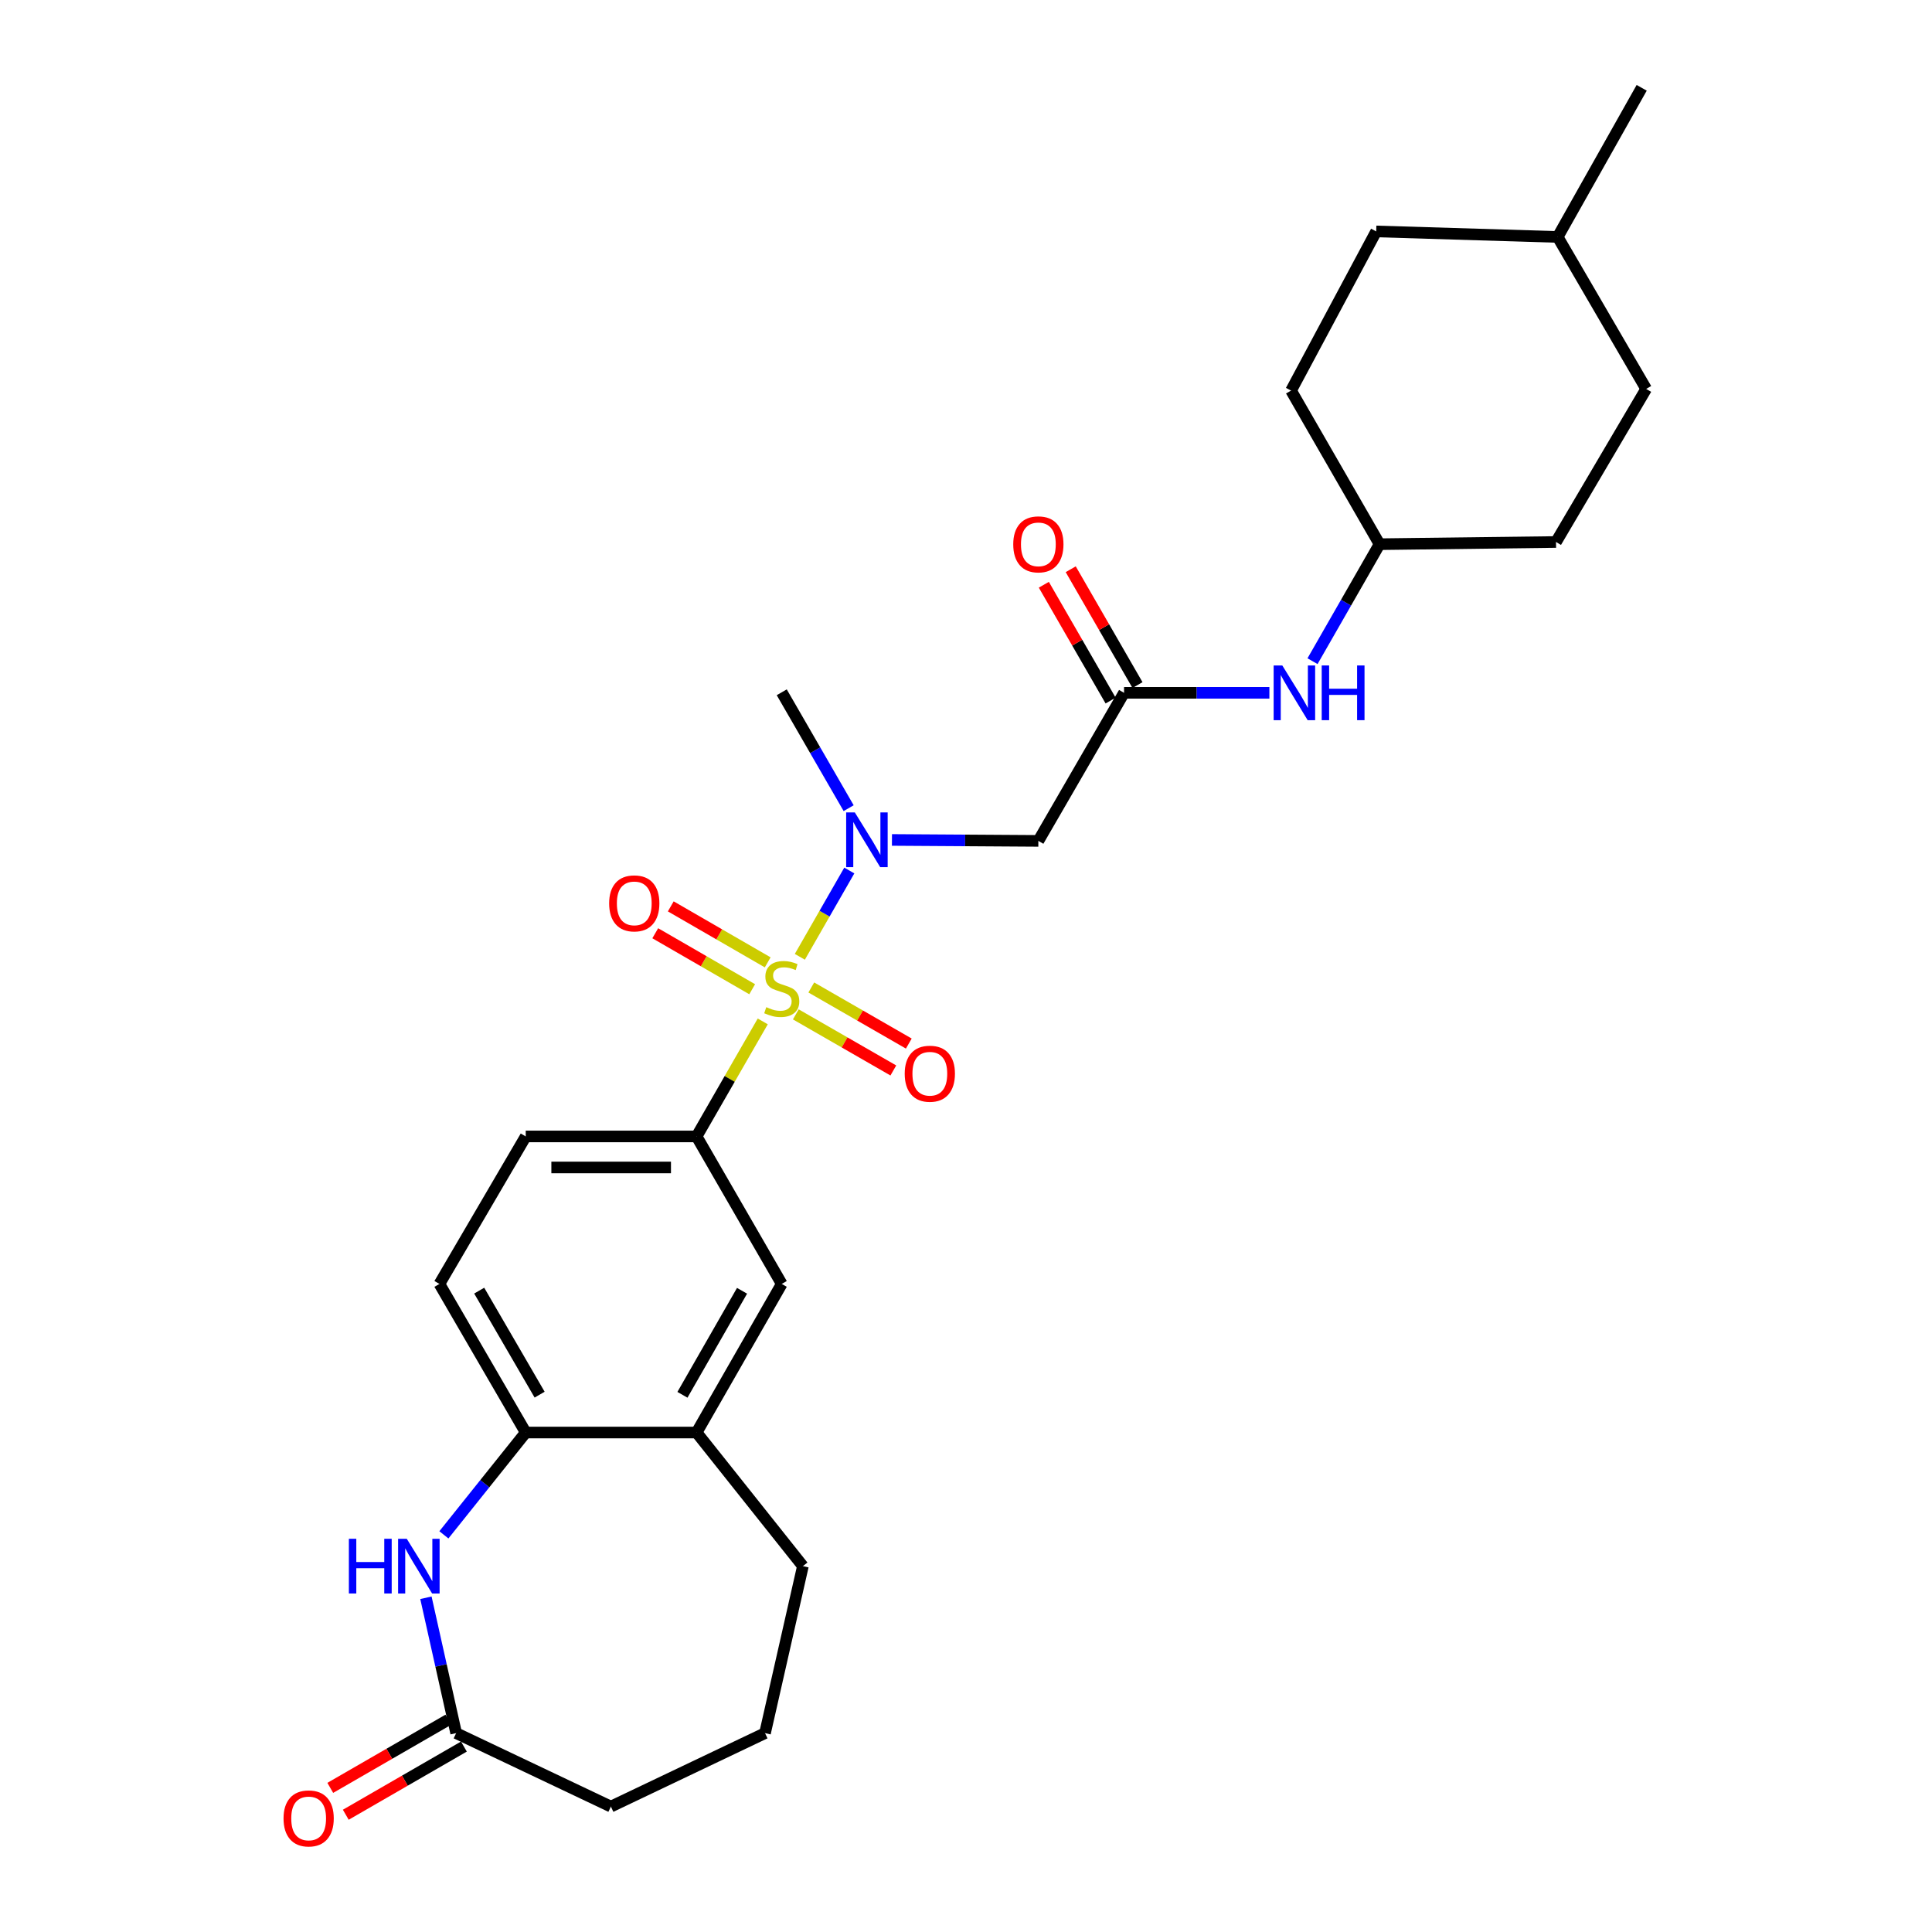 <?xml version='1.0' encoding='iso-8859-1'?>
<svg version='1.1' baseProfile='full'
              xmlns='http://www.w3.org/2000/svg'
                      xmlns:rdkit='http://www.rdkit.org/xml'
                      xmlns:xlink='http://www.w3.org/1999/xlink'
                  xml:space='preserve'
width='1000px' height='1000px' viewBox='0 0 1000 1000'>
<!-- END OF HEADER -->
<rect style='opacity:1.0;fill:#FFFFFF;stroke:none' width='1000' height='1000' x='0' y='0'> </rect>
<path class='bond-0' d='M 413.994,495.25 L 426.796,472.913' style='fill:none;fill-rule:evenodd;stroke:#CCCC00;stroke-width:6px;stroke-linecap:butt;stroke-linejoin:miter;stroke-opacity:1' />
<path class='bond-0' d='M 426.796,472.913 L 439.598,450.577' style='fill:none;fill-rule:evenodd;stroke:#0000FF;stroke-width:6px;stroke-linecap:butt;stroke-linejoin:miter;stroke-opacity:1' />
<path class='bond-1' d='M 394.801,528.676 L 377.678,558.446' style='fill:none;fill-rule:evenodd;stroke:#CCCC00;stroke-width:6px;stroke-linecap:butt;stroke-linejoin:miter;stroke-opacity:1' />
<path class='bond-1' d='M 377.678,558.446 L 360.555,588.216' style='fill:none;fill-rule:evenodd;stroke:#000000;stroke-width:6px;stroke-linecap:butt;stroke-linejoin:miter;stroke-opacity:1' />
<path class='bond-8' d='M 411.917,525.042 L 437.153,539.557' style='fill:none;fill-rule:evenodd;stroke:#CCCC00;stroke-width:6px;stroke-linecap:butt;stroke-linejoin:miter;stroke-opacity:1' />
<path class='bond-8' d='M 437.153,539.557 L 462.389,554.072' style='fill:none;fill-rule:evenodd;stroke:#FF0000;stroke-width:6px;stroke-linecap:butt;stroke-linejoin:miter;stroke-opacity:1' />
<path class='bond-8' d='M 419.925,511.118 L 445.161,525.633' style='fill:none;fill-rule:evenodd;stroke:#CCCC00;stroke-width:6px;stroke-linecap:butt;stroke-linejoin:miter;stroke-opacity:1' />
<path class='bond-8' d='M 445.161,525.633 L 470.397,540.147' style='fill:none;fill-rule:evenodd;stroke:#FF0000;stroke-width:6px;stroke-linecap:butt;stroke-linejoin:miter;stroke-opacity:1' />
<path class='bond-9' d='M 397.363,498.115 L 372.276,483.627' style='fill:none;fill-rule:evenodd;stroke:#CCCC00;stroke-width:6px;stroke-linecap:butt;stroke-linejoin:miter;stroke-opacity:1' />
<path class='bond-9' d='M 372.276,483.627 L 347.19,469.139' style='fill:none;fill-rule:evenodd;stroke:#FF0000;stroke-width:6px;stroke-linecap:butt;stroke-linejoin:miter;stroke-opacity:1' />
<path class='bond-9' d='M 389.33,512.025 L 364.243,497.537' style='fill:none;fill-rule:evenodd;stroke:#CCCC00;stroke-width:6px;stroke-linecap:butt;stroke-linejoin:miter;stroke-opacity:1' />
<path class='bond-9' d='M 364.243,497.537 L 339.157,483.049' style='fill:none;fill-rule:evenodd;stroke:#FF0000;stroke-width:6px;stroke-linecap:butt;stroke-linejoin:miter;stroke-opacity:1' />
<path class='bond-3' d='M 461.673,434.755 L 499.563,434.998' style='fill:none;fill-rule:evenodd;stroke:#0000FF;stroke-width:6px;stroke-linecap:butt;stroke-linejoin:miter;stroke-opacity:1' />
<path class='bond-3' d='M 499.563,434.998 L 537.454,435.242' style='fill:none;fill-rule:evenodd;stroke:#000000;stroke-width:6px;stroke-linecap:butt;stroke-linejoin:miter;stroke-opacity:1' />
<path class='bond-17' d='M 439.265,418.307 L 421.948,388.317' style='fill:none;fill-rule:evenodd;stroke:#0000FF;stroke-width:6px;stroke-linecap:butt;stroke-linejoin:miter;stroke-opacity:1' />
<path class='bond-17' d='M 421.948,388.317 L 404.63,358.327' style='fill:none;fill-rule:evenodd;stroke:#000000;stroke-width:6px;stroke-linecap:butt;stroke-linejoin:miter;stroke-opacity:1' />
<path class='bond-7' d='M 360.555,588.216 L 404.63,664.56' style='fill:none;fill-rule:evenodd;stroke:#000000;stroke-width:6px;stroke-linecap:butt;stroke-linejoin:miter;stroke-opacity:1' />
<path class='bond-12' d='M 360.555,588.216 L 272.119,588.216' style='fill:none;fill-rule:evenodd;stroke:#000000;stroke-width:6px;stroke-linecap:butt;stroke-linejoin:miter;stroke-opacity:1' />
<path class='bond-12' d='M 347.29,604.279 L 285.384,604.279' style='fill:none;fill-rule:evenodd;stroke:#000000;stroke-width:6px;stroke-linecap:butt;stroke-linejoin:miter;stroke-opacity:1' />
<path class='bond-2' d='M 229.754,794.434 L 250.936,767.955' style='fill:none;fill-rule:evenodd;stroke:#0000FF;stroke-width:6px;stroke-linecap:butt;stroke-linejoin:miter;stroke-opacity:1' />
<path class='bond-2' d='M 250.936,767.955 L 272.119,741.475' style='fill:none;fill-rule:evenodd;stroke:#000000;stroke-width:6px;stroke-linecap:butt;stroke-linejoin:miter;stroke-opacity:1' />
<path class='bond-6' d='M 220.456,827.001 L 228.279,862.032' style='fill:none;fill-rule:evenodd;stroke:#0000FF;stroke-width:6px;stroke-linecap:butt;stroke-linejoin:miter;stroke-opacity:1' />
<path class='bond-6' d='M 228.279,862.032 L 236.102,897.064' style='fill:none;fill-rule:evenodd;stroke:#000000;stroke-width:6px;stroke-linecap:butt;stroke-linejoin:miter;stroke-opacity:1' />
<path class='bond-4' d='M 537.454,435.242 L 581.806,358.604' style='fill:none;fill-rule:evenodd;stroke:#000000;stroke-width:6px;stroke-linecap:butt;stroke-linejoin:miter;stroke-opacity:1' />
<path class='bond-11' d='M 581.806,358.604 L 619.418,358.604' style='fill:none;fill-rule:evenodd;stroke:#000000;stroke-width:6px;stroke-linecap:butt;stroke-linejoin:miter;stroke-opacity:1' />
<path class='bond-11' d='M 619.418,358.604 L 657.03,358.604' style='fill:none;fill-rule:evenodd;stroke:#0000FF;stroke-width:6px;stroke-linecap:butt;stroke-linejoin:miter;stroke-opacity:1' />
<path class='bond-13' d='M 588.764,354.592 L 571.482,324.616' style='fill:none;fill-rule:evenodd;stroke:#000000;stroke-width:6px;stroke-linecap:butt;stroke-linejoin:miter;stroke-opacity:1' />
<path class='bond-13' d='M 571.482,324.616 L 554.201,294.639' style='fill:none;fill-rule:evenodd;stroke:#FF0000;stroke-width:6px;stroke-linecap:butt;stroke-linejoin:miter;stroke-opacity:1' />
<path class='bond-13' d='M 574.848,362.615 L 557.566,332.638' style='fill:none;fill-rule:evenodd;stroke:#000000;stroke-width:6px;stroke-linecap:butt;stroke-linejoin:miter;stroke-opacity:1' />
<path class='bond-13' d='M 557.566,332.638 L 540.285,302.662' style='fill:none;fill-rule:evenodd;stroke:#FF0000;stroke-width:6px;stroke-linecap:butt;stroke-linejoin:miter;stroke-opacity:1' />
<path class='bond-5' d='M 272.119,741.475 L 227.446,664.56' style='fill:none;fill-rule:evenodd;stroke:#000000;stroke-width:6px;stroke-linecap:butt;stroke-linejoin:miter;stroke-opacity:1' />
<path class='bond-5' d='M 279.308,721.871 L 248.037,668.03' style='fill:none;fill-rule:evenodd;stroke:#000000;stroke-width:6px;stroke-linecap:butt;stroke-linejoin:miter;stroke-opacity:1' />
<path class='bond-27' d='M 272.119,741.475 L 360.555,741.475' style='fill:none;fill-rule:evenodd;stroke:#000000;stroke-width:6px;stroke-linecap:butt;stroke-linejoin:miter;stroke-opacity:1' />
<path class='bond-15' d='M 232.087,890.108 L 201.517,907.753' style='fill:none;fill-rule:evenodd;stroke:#000000;stroke-width:6px;stroke-linecap:butt;stroke-linejoin:miter;stroke-opacity:1' />
<path class='bond-15' d='M 201.517,907.753 L 170.947,925.399' style='fill:none;fill-rule:evenodd;stroke:#FF0000;stroke-width:6px;stroke-linecap:butt;stroke-linejoin:miter;stroke-opacity:1' />
<path class='bond-15' d='M 240.117,904.02 L 209.547,921.665' style='fill:none;fill-rule:evenodd;stroke:#000000;stroke-width:6px;stroke-linecap:butt;stroke-linejoin:miter;stroke-opacity:1' />
<path class='bond-15' d='M 209.547,921.665 L 178.977,939.31' style='fill:none;fill-rule:evenodd;stroke:#FF0000;stroke-width:6px;stroke-linecap:butt;stroke-linejoin:miter;stroke-opacity:1' />
<path class='bond-28' d='M 236.102,897.064 L 316.194,935.089' style='fill:none;fill-rule:evenodd;stroke:#000000;stroke-width:6px;stroke-linecap:butt;stroke-linejoin:miter;stroke-opacity:1' />
<path class='bond-10' d='M 404.63,664.56 L 360.555,741.475' style='fill:none;fill-rule:evenodd;stroke:#000000;stroke-width:6px;stroke-linecap:butt;stroke-linejoin:miter;stroke-opacity:1' />
<path class='bond-10' d='M 384.082,668.111 L 353.229,721.952' style='fill:none;fill-rule:evenodd;stroke:#000000;stroke-width:6px;stroke-linecap:butt;stroke-linejoin:miter;stroke-opacity:1' />
<path class='bond-24' d='M 360.555,741.475 L 415.58,810.627' style='fill:none;fill-rule:evenodd;stroke:#000000;stroke-width:6px;stroke-linecap:butt;stroke-linejoin:miter;stroke-opacity:1' />
<path class='bond-16' d='M 679.358,342.227 L 696.708,311.949' style='fill:none;fill-rule:evenodd;stroke:#0000FF;stroke-width:6px;stroke-linecap:butt;stroke-linejoin:miter;stroke-opacity:1' />
<path class='bond-16' d='M 696.708,311.949 L 714.058,281.671' style='fill:none;fill-rule:evenodd;stroke:#000000;stroke-width:6px;stroke-linecap:butt;stroke-linejoin:miter;stroke-opacity:1' />
<path class='bond-14' d='M 272.119,588.216 L 227.446,664.56' style='fill:none;fill-rule:evenodd;stroke:#000000;stroke-width:6px;stroke-linecap:butt;stroke-linejoin:miter;stroke-opacity:1' />
<path class='bond-18' d='M 714.058,281.671 L 805.386,280.537' style='fill:none;fill-rule:evenodd;stroke:#000000;stroke-width:6px;stroke-linecap:butt;stroke-linejoin:miter;stroke-opacity:1' />
<path class='bond-19' d='M 714.058,281.671 L 668.252,202.167' style='fill:none;fill-rule:evenodd;stroke:#000000;stroke-width:6px;stroke-linecap:butt;stroke-linejoin:miter;stroke-opacity:1' />
<path class='bond-20' d='M 805.386,280.537 L 852.058,201.302' style='fill:none;fill-rule:evenodd;stroke:#000000;stroke-width:6px;stroke-linecap:butt;stroke-linejoin:miter;stroke-opacity:1' />
<path class='bond-21' d='M 668.252,202.167 L 712.318,119.782' style='fill:none;fill-rule:evenodd;stroke:#000000;stroke-width:6px;stroke-linecap:butt;stroke-linejoin:miter;stroke-opacity:1' />
<path class='bond-29' d='M 852.058,201.302 L 806.251,122.646' style='fill:none;fill-rule:evenodd;stroke:#000000;stroke-width:6px;stroke-linecap:butt;stroke-linejoin:miter;stroke-opacity:1' />
<path class='bond-22' d='M 712.318,119.782 L 806.251,122.646' style='fill:none;fill-rule:evenodd;stroke:#000000;stroke-width:6px;stroke-linecap:butt;stroke-linejoin:miter;stroke-opacity:1' />
<path class='bond-26' d='M 806.251,122.646 L 849.737,45.455' style='fill:none;fill-rule:evenodd;stroke:#000000;stroke-width:6px;stroke-linecap:butt;stroke-linejoin:miter;stroke-opacity:1' />
<path class='bond-23' d='M 316.194,935.089 L 395.974,897.064' style='fill:none;fill-rule:evenodd;stroke:#000000;stroke-width:6px;stroke-linecap:butt;stroke-linejoin:miter;stroke-opacity:1' />
<path class='bond-25' d='M 415.58,810.627 L 395.974,897.064' style='fill:none;fill-rule:evenodd;stroke:#000000;stroke-width:6px;stroke-linecap:butt;stroke-linejoin:miter;stroke-opacity:1' />
<path  class='atom-0' d='M 396.63 521.306
Q 396.95 521.426, 398.27 521.986
Q 399.59 522.546, 401.03 522.906
Q 402.51 523.226, 403.95 523.226
Q 406.63 523.226, 408.19 521.946
Q 409.75 520.626, 409.75 518.346
Q 409.75 516.786, 408.95 515.826
Q 408.19 514.866, 406.99 514.346
Q 405.79 513.826, 403.79 513.226
Q 401.27 512.466, 399.75 511.746
Q 398.27 511.026, 397.19 509.506
Q 396.15 507.986, 396.15 505.426
Q 396.15 501.866, 398.55 499.666
Q 400.99 497.466, 405.79 497.466
Q 409.07 497.466, 412.79 499.026
L 411.87 502.106
Q 408.47 500.706, 405.91 500.706
Q 403.15 500.706, 401.63 501.866
Q 400.11 502.986, 400.15 504.946
Q 400.15 506.466, 400.91 507.386
Q 401.71 508.306, 402.83 508.826
Q 403.99 509.346, 405.91 509.946
Q 408.47 510.746, 409.99 511.546
Q 411.51 512.346, 412.59 513.986
Q 413.71 515.586, 413.71 518.346
Q 413.71 522.266, 411.07 524.386
Q 408.47 526.466, 404.11 526.466
Q 401.59 526.466, 399.67 525.906
Q 397.79 525.386, 395.55 524.466
L 396.63 521.306
' fill='#CCCC00'/>
<path  class='atom-1' d='M 442.454 420.511
L 451.734 435.511
Q 452.654 436.991, 454.134 439.671
Q 455.614 442.351, 455.694 442.511
L 455.694 420.511
L 459.454 420.511
L 459.454 448.831
L 455.574 448.831
L 445.614 432.431
Q 444.454 430.511, 443.214 428.311
Q 442.014 426.111, 441.654 425.431
L 441.654 448.831
L 437.974 448.831
L 437.974 420.511
L 442.454 420.511
' fill='#0000FF'/>
<path  class='atom-3' d='M 180.58 796.467
L 184.42 796.467
L 184.42 808.507
L 198.9 808.507
L 198.9 796.467
L 202.74 796.467
L 202.74 824.787
L 198.9 824.787
L 198.9 811.707
L 184.42 811.707
L 184.42 824.787
L 180.58 824.787
L 180.58 796.467
' fill='#0000FF'/>
<path  class='atom-3' d='M 210.54 796.467
L 219.82 811.467
Q 220.74 812.947, 222.22 815.627
Q 223.7 818.307, 223.78 818.467
L 223.78 796.467
L 227.54 796.467
L 227.54 824.787
L 223.66 824.787
L 213.7 808.387
Q 212.54 806.467, 211.3 804.267
Q 210.1 802.067, 209.74 801.387
L 209.74 824.787
L 206.06 824.787
L 206.06 796.467
L 210.54 796.467
' fill='#0000FF'/>
<path  class='atom-9' d='M 468.278 555.751
Q 468.278 548.951, 471.638 545.151
Q 474.998 541.351, 481.278 541.351
Q 487.558 541.351, 490.918 545.151
Q 494.278 548.951, 494.278 555.751
Q 494.278 562.631, 490.878 566.551
Q 487.478 570.431, 481.278 570.431
Q 475.038 570.431, 471.638 566.551
Q 468.278 562.671, 468.278 555.751
M 481.278 567.231
Q 485.598 567.231, 487.918 564.351
Q 490.278 561.431, 490.278 555.751
Q 490.278 550.191, 487.918 547.391
Q 485.598 544.551, 481.278 544.551
Q 476.958 544.551, 474.598 547.351
Q 472.278 550.151, 472.278 555.751
Q 472.278 561.471, 474.598 564.351
Q 476.958 567.231, 481.278 567.231
' fill='#FF0000'/>
<path  class='atom-10' d='M 315.295 467.582
Q 315.295 460.782, 318.655 456.982
Q 322.015 453.182, 328.295 453.182
Q 334.575 453.182, 337.935 456.982
Q 341.295 460.782, 341.295 467.582
Q 341.295 474.462, 337.895 478.382
Q 334.495 482.262, 328.295 482.262
Q 322.055 482.262, 318.655 478.382
Q 315.295 474.502, 315.295 467.582
M 328.295 479.062
Q 332.615 479.062, 334.935 476.182
Q 337.295 473.262, 337.295 467.582
Q 337.295 462.022, 334.935 459.222
Q 332.615 456.382, 328.295 456.382
Q 323.975 456.382, 321.615 459.182
Q 319.295 461.982, 319.295 467.582
Q 319.295 473.302, 321.615 476.182
Q 323.975 479.062, 328.295 479.062
' fill='#FF0000'/>
<path  class='atom-12' d='M 663.714 344.444
L 672.994 359.444
Q 673.914 360.924, 675.394 363.604
Q 676.874 366.284, 676.954 366.444
L 676.954 344.444
L 680.714 344.444
L 680.714 372.764
L 676.834 372.764
L 666.874 356.364
Q 665.714 354.444, 664.474 352.244
Q 663.274 350.044, 662.914 349.364
L 662.914 372.764
L 659.234 372.764
L 659.234 344.444
L 663.714 344.444
' fill='#0000FF'/>
<path  class='atom-12' d='M 684.114 344.444
L 687.954 344.444
L 687.954 356.484
L 702.434 356.484
L 702.434 344.444
L 706.274 344.444
L 706.274 372.764
L 702.434 372.764
L 702.434 359.684
L 687.954 359.684
L 687.954 372.764
L 684.114 372.764
L 684.114 344.444
' fill='#0000FF'/>
<path  class='atom-14' d='M 524.454 281.751
Q 524.454 274.951, 527.814 271.151
Q 531.174 267.351, 537.454 267.351
Q 543.734 267.351, 547.094 271.151
Q 550.454 274.951, 550.454 281.751
Q 550.454 288.631, 547.054 292.551
Q 543.654 296.431, 537.454 296.431
Q 531.214 296.431, 527.814 292.551
Q 524.454 288.671, 524.454 281.751
M 537.454 293.231
Q 541.774 293.231, 544.094 290.351
Q 546.454 287.431, 546.454 281.751
Q 546.454 276.191, 544.094 273.391
Q 541.774 270.551, 537.454 270.551
Q 533.134 270.551, 530.774 273.351
Q 528.454 276.151, 528.454 281.751
Q 528.454 287.471, 530.774 290.351
Q 533.134 293.231, 537.454 293.231
' fill='#FF0000'/>
<path  class='atom-16' d='M 146.758 941.21
Q 146.758 934.41, 150.118 930.61
Q 153.478 926.81, 159.758 926.81
Q 166.038 926.81, 169.398 930.61
Q 172.758 934.41, 172.758 941.21
Q 172.758 948.09, 169.358 952.01
Q 165.958 955.89, 159.758 955.89
Q 153.518 955.89, 150.118 952.01
Q 146.758 948.13, 146.758 941.21
M 159.758 952.69
Q 164.078 952.69, 166.398 949.81
Q 168.758 946.89, 168.758 941.21
Q 168.758 935.65, 166.398 932.85
Q 164.078 930.01, 159.758 930.01
Q 155.438 930.01, 153.078 932.81
Q 150.758 935.61, 150.758 941.21
Q 150.758 946.93, 153.078 949.81
Q 155.438 952.69, 159.758 952.69
' fill='#FF0000'/>
</svg>
